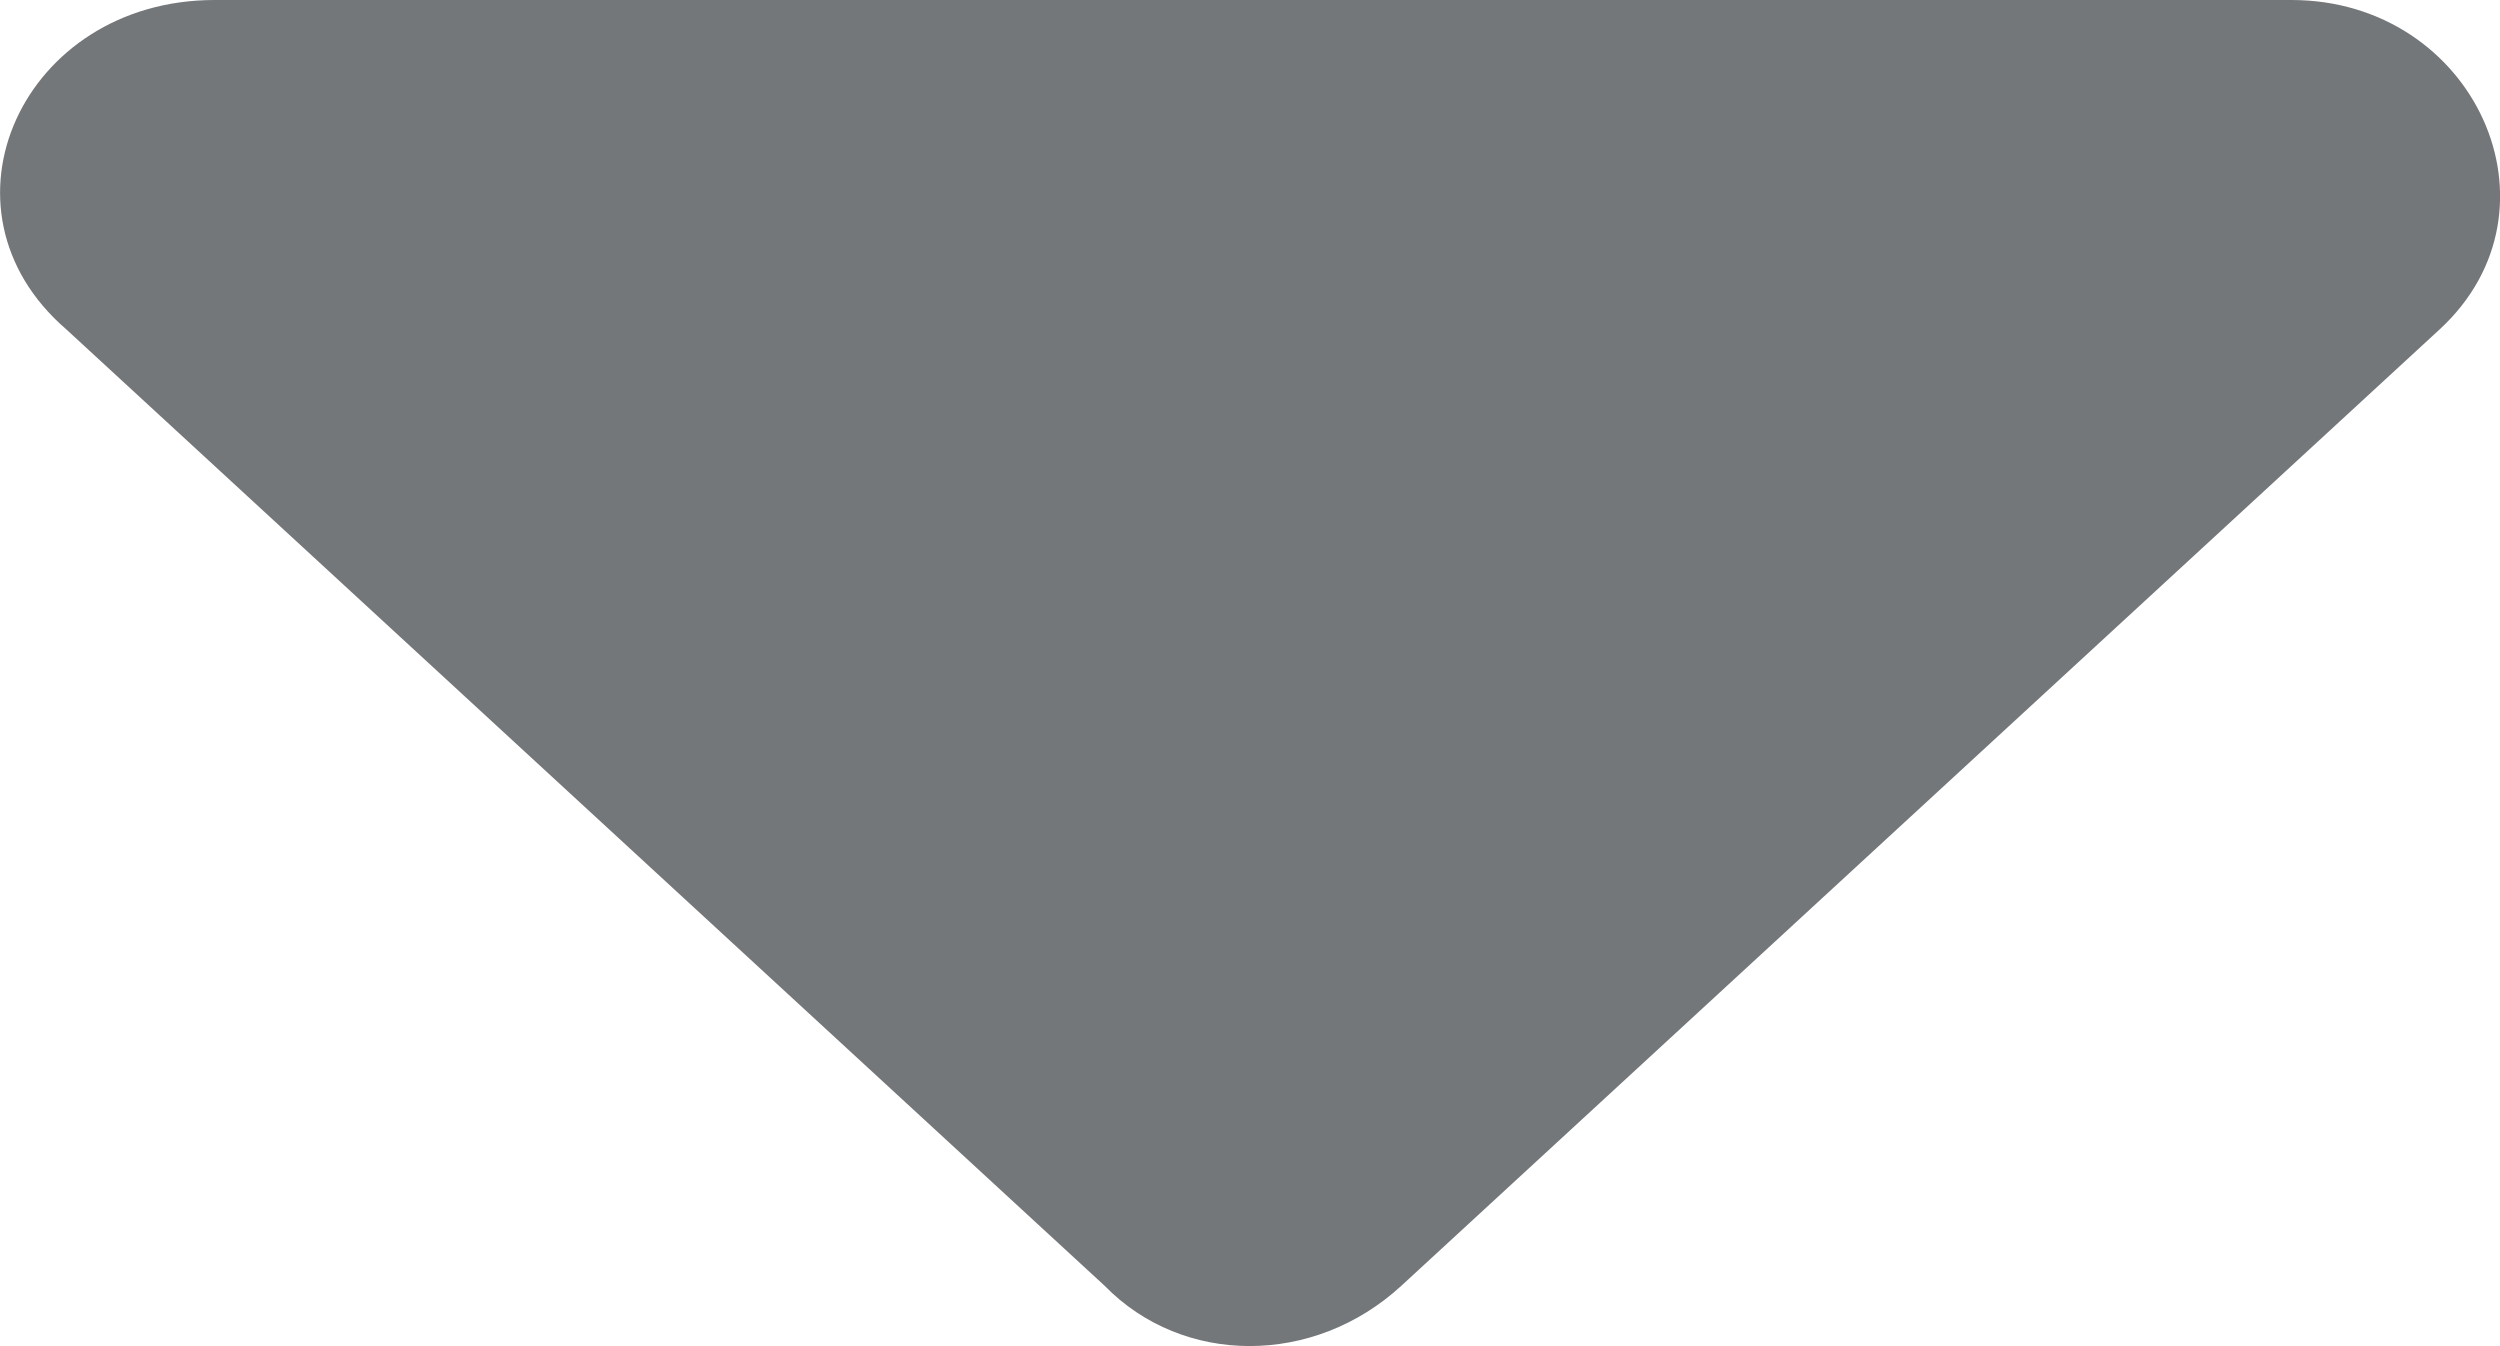 <svg fill="none" height="7" viewBox="0 0 13 7" width="13" xmlns="http://www.w3.org/2000/svg"><path d="m1.116 0c-.998 0-1.497 1.087-.771 1.713l5.399 4.973c.408.418 1.089.418 1.543 0l5.399-4.973c.68-.627.181-1.713-.771-1.713z" fill="#747779"/></svg>